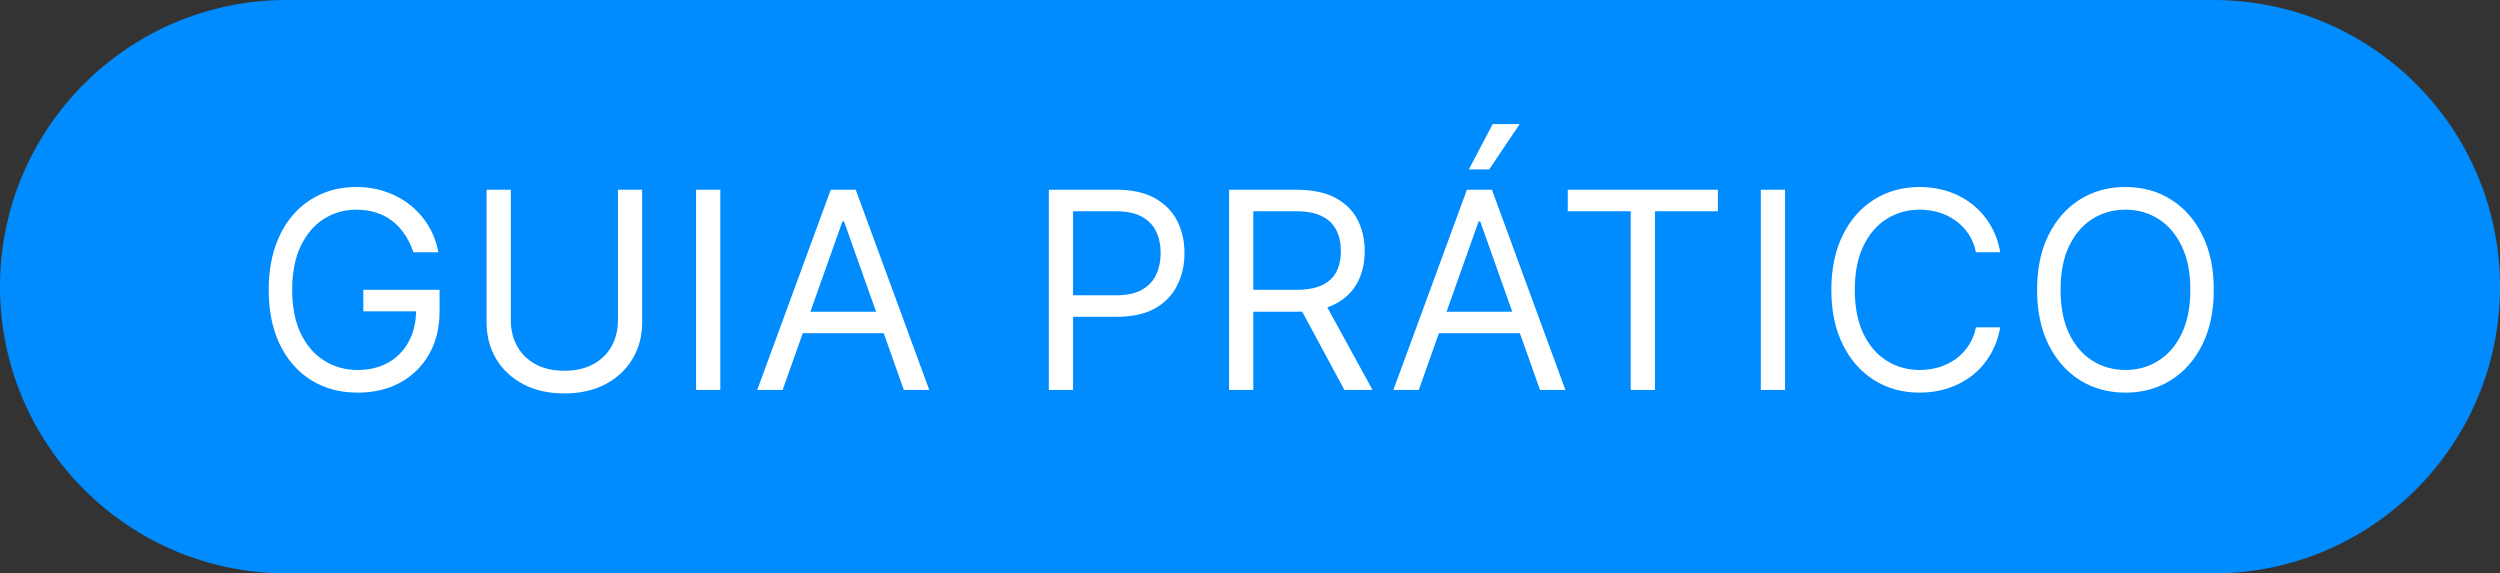 <svg width="109" height="25" viewBox="0 0 109 25" fill="none" xmlns="http://www.w3.org/2000/svg">
<rect x="0" y="0" width="109" height="25" fill="#333333" stroke="none"/>
<path d="M0 12.5C0 5.596 5.596 0 12.5 0H96.5C103.404 0 109 5.596 109 12.5C109 19.404 103.404 25 96.5 25H12.5C5.596 25 0 19.404 0 12.5Z" fill="#008CFF"/>
<path d="M18.023 11C17.929 10.713 17.805 10.456 17.652 10.229C17.501 9.999 17.321 9.803 17.111 9.641C16.903 9.479 16.668 9.355 16.403 9.27C16.139 9.185 15.849 9.142 15.534 9.142C15.017 9.142 14.547 9.276 14.124 9.543C13.7 9.81 13.364 10.203 13.114 10.723C12.864 11.243 12.739 11.881 12.739 12.636C12.739 13.392 12.865 14.03 13.118 14.55C13.371 15.07 13.713 15.463 14.145 15.73C14.577 15.997 15.062 16.131 15.602 16.131C16.102 16.131 16.543 16.024 16.923 15.811C17.307 15.595 17.605 15.291 17.818 14.899C18.034 14.504 18.142 14.04 18.142 13.506L18.466 13.574H15.841V12.636H19.165V13.574C19.165 14.293 19.011 14.918 18.704 15.449C18.401 15.98 17.98 16.392 17.443 16.685C16.909 16.974 16.296 17.119 15.602 17.119C14.829 17.119 14.151 16.938 13.565 16.574C12.983 16.21 12.528 15.693 12.202 15.023C11.878 14.352 11.716 13.557 11.716 12.636C11.716 11.946 11.808 11.325 11.993 10.774C12.18 10.22 12.445 9.749 12.786 9.359C13.126 8.97 13.53 8.672 13.996 8.464C14.462 8.257 14.974 8.153 15.534 8.153C15.994 8.153 16.423 8.223 16.821 8.362C17.222 8.499 17.578 8.693 17.891 8.946C18.206 9.196 18.469 9.496 18.679 9.845C18.889 10.192 19.034 10.577 19.114 11H18.023ZM26.942 8.273H27.999V14.051C27.999 14.648 27.858 15.18 27.577 15.649C27.299 16.115 26.905 16.483 26.397 16.753C25.888 17.02 25.291 17.153 24.607 17.153C23.922 17.153 23.326 17.02 22.817 16.753C22.308 16.483 21.914 16.115 21.632 15.649C21.354 15.18 21.215 14.648 21.215 14.051V8.273H22.272V13.966C22.272 14.392 22.365 14.771 22.553 15.104C22.74 15.433 23.007 15.693 23.354 15.883C23.703 16.071 24.121 16.165 24.607 16.165C25.093 16.165 25.51 16.071 25.86 15.883C26.209 15.693 26.476 15.433 26.661 15.104C26.848 14.771 26.942 14.392 26.942 13.966V8.273ZM31.406 8.273V17H30.349V8.273H31.406ZM34.123 17H33.015L36.22 8.273H37.311L40.515 17H39.407L36.799 9.653H36.731L34.123 17ZM34.532 13.591H38.998V14.528H34.532V13.591ZM45.73 17V8.273H48.678C49.363 8.273 49.923 8.396 50.357 8.643C50.795 8.888 51.119 9.219 51.329 9.636C51.539 10.054 51.644 10.52 51.644 11.034C51.644 11.548 51.539 12.016 51.329 12.436C51.121 12.857 50.8 13.192 50.366 13.442C49.931 13.689 49.374 13.812 48.695 13.812H46.582V12.875H48.661C49.13 12.875 49.507 12.794 49.791 12.632C50.075 12.47 50.281 12.251 50.408 11.976C50.539 11.697 50.605 11.383 50.605 11.034C50.605 10.685 50.539 10.372 50.408 10.097C50.281 9.821 50.073 9.605 49.786 9.449C49.499 9.29 49.119 9.21 48.644 9.21H46.786V17H45.73ZM53.587 17V8.273H56.535C57.217 8.273 57.777 8.389 58.215 8.622C58.652 8.852 58.976 9.169 59.186 9.572C59.396 9.976 59.501 10.435 59.501 10.949C59.501 11.463 59.396 11.919 59.186 12.317C58.976 12.714 58.653 13.027 58.219 13.254C57.784 13.479 57.229 13.591 56.553 13.591H54.166V12.636H56.519C56.984 12.636 57.359 12.568 57.644 12.432C57.93 12.296 58.138 12.102 58.266 11.852C58.396 11.599 58.462 11.298 58.462 10.949C58.462 10.599 58.396 10.294 58.266 10.033C58.135 9.771 57.926 9.57 57.639 9.428C57.352 9.283 56.973 9.21 56.501 9.21H54.644V17H53.587ZM57.695 13.079L59.842 17H58.615L56.501 13.079H57.695ZM61.86 17H60.752L63.957 8.273H65.048L68.252 17H67.144L64.537 9.653H64.468L61.86 17ZM62.27 13.591H66.735V14.528H62.27V13.591ZM64.042 7.386L65.082 5.409H66.258L64.929 7.386H64.042ZM68.355 9.21V8.273H74.9V9.21H72.156V17H71.099V9.21H68.355ZM77.828 8.273V17H76.772V8.273H77.828ZM87.21 11H86.153C86.091 10.696 85.981 10.429 85.825 10.199C85.672 9.969 85.484 9.776 85.263 9.619C85.044 9.46 84.801 9.341 84.534 9.261C84.267 9.182 83.988 9.142 83.699 9.142C83.17 9.142 82.692 9.276 82.263 9.543C81.836 9.81 81.497 10.203 81.244 10.723C80.994 11.243 80.869 11.881 80.869 12.636C80.869 13.392 80.994 14.03 81.244 14.55C81.497 15.07 81.836 15.463 82.263 15.73C82.692 15.997 83.17 16.131 83.699 16.131C83.988 16.131 84.267 16.091 84.534 16.011C84.801 15.932 85.044 15.814 85.263 15.658C85.484 15.499 85.672 15.304 85.825 15.074C85.981 14.841 86.091 14.574 86.153 14.273H87.21C87.13 14.719 86.986 15.118 86.775 15.47C86.565 15.822 86.304 16.122 85.991 16.369C85.679 16.614 85.328 16.8 84.939 16.928C84.552 17.055 84.139 17.119 83.699 17.119C82.954 17.119 82.292 16.938 81.713 16.574C81.133 16.21 80.677 15.693 80.345 15.023C80.013 14.352 79.846 13.557 79.846 12.636C79.846 11.716 80.013 10.921 80.345 10.25C80.677 9.58 81.133 9.062 81.713 8.699C82.292 8.335 82.954 8.153 83.699 8.153C84.139 8.153 84.552 8.217 84.939 8.345C85.328 8.473 85.679 8.661 85.991 8.908C86.304 9.152 86.565 9.45 86.775 9.803C86.986 10.152 87.13 10.551 87.21 11ZM96.521 12.636C96.521 13.557 96.355 14.352 96.023 15.023C95.69 15.693 95.234 16.21 94.655 16.574C94.075 16.938 93.413 17.119 92.669 17.119C91.925 17.119 91.263 16.938 90.683 16.574C90.104 16.21 89.648 15.693 89.315 15.023C88.983 14.352 88.817 13.557 88.817 12.636C88.817 11.716 88.983 10.921 89.315 10.25C89.648 9.58 90.104 9.062 90.683 8.699C91.263 8.335 91.925 8.153 92.669 8.153C93.413 8.153 94.075 8.335 94.655 8.699C95.234 9.062 95.69 9.58 96.023 10.25C96.355 10.921 96.521 11.716 96.521 12.636ZM95.499 12.636C95.499 11.881 95.372 11.243 95.119 10.723C94.869 10.203 94.53 9.81 94.101 9.543C93.675 9.276 93.198 9.142 92.669 9.142C92.141 9.142 91.662 9.276 91.233 9.543C90.807 9.81 90.467 10.203 90.215 10.723C89.965 11.243 89.84 11.881 89.84 12.636C89.84 13.392 89.965 14.03 90.215 14.55C90.467 15.07 90.807 15.463 91.233 15.73C91.662 15.997 92.141 16.131 92.669 16.131C93.198 16.131 93.675 15.997 94.101 15.73C94.53 15.463 94.869 15.07 95.119 14.55C95.372 14.03 95.499 13.392 95.499 12.636Z" fill="white"/>
</svg>
